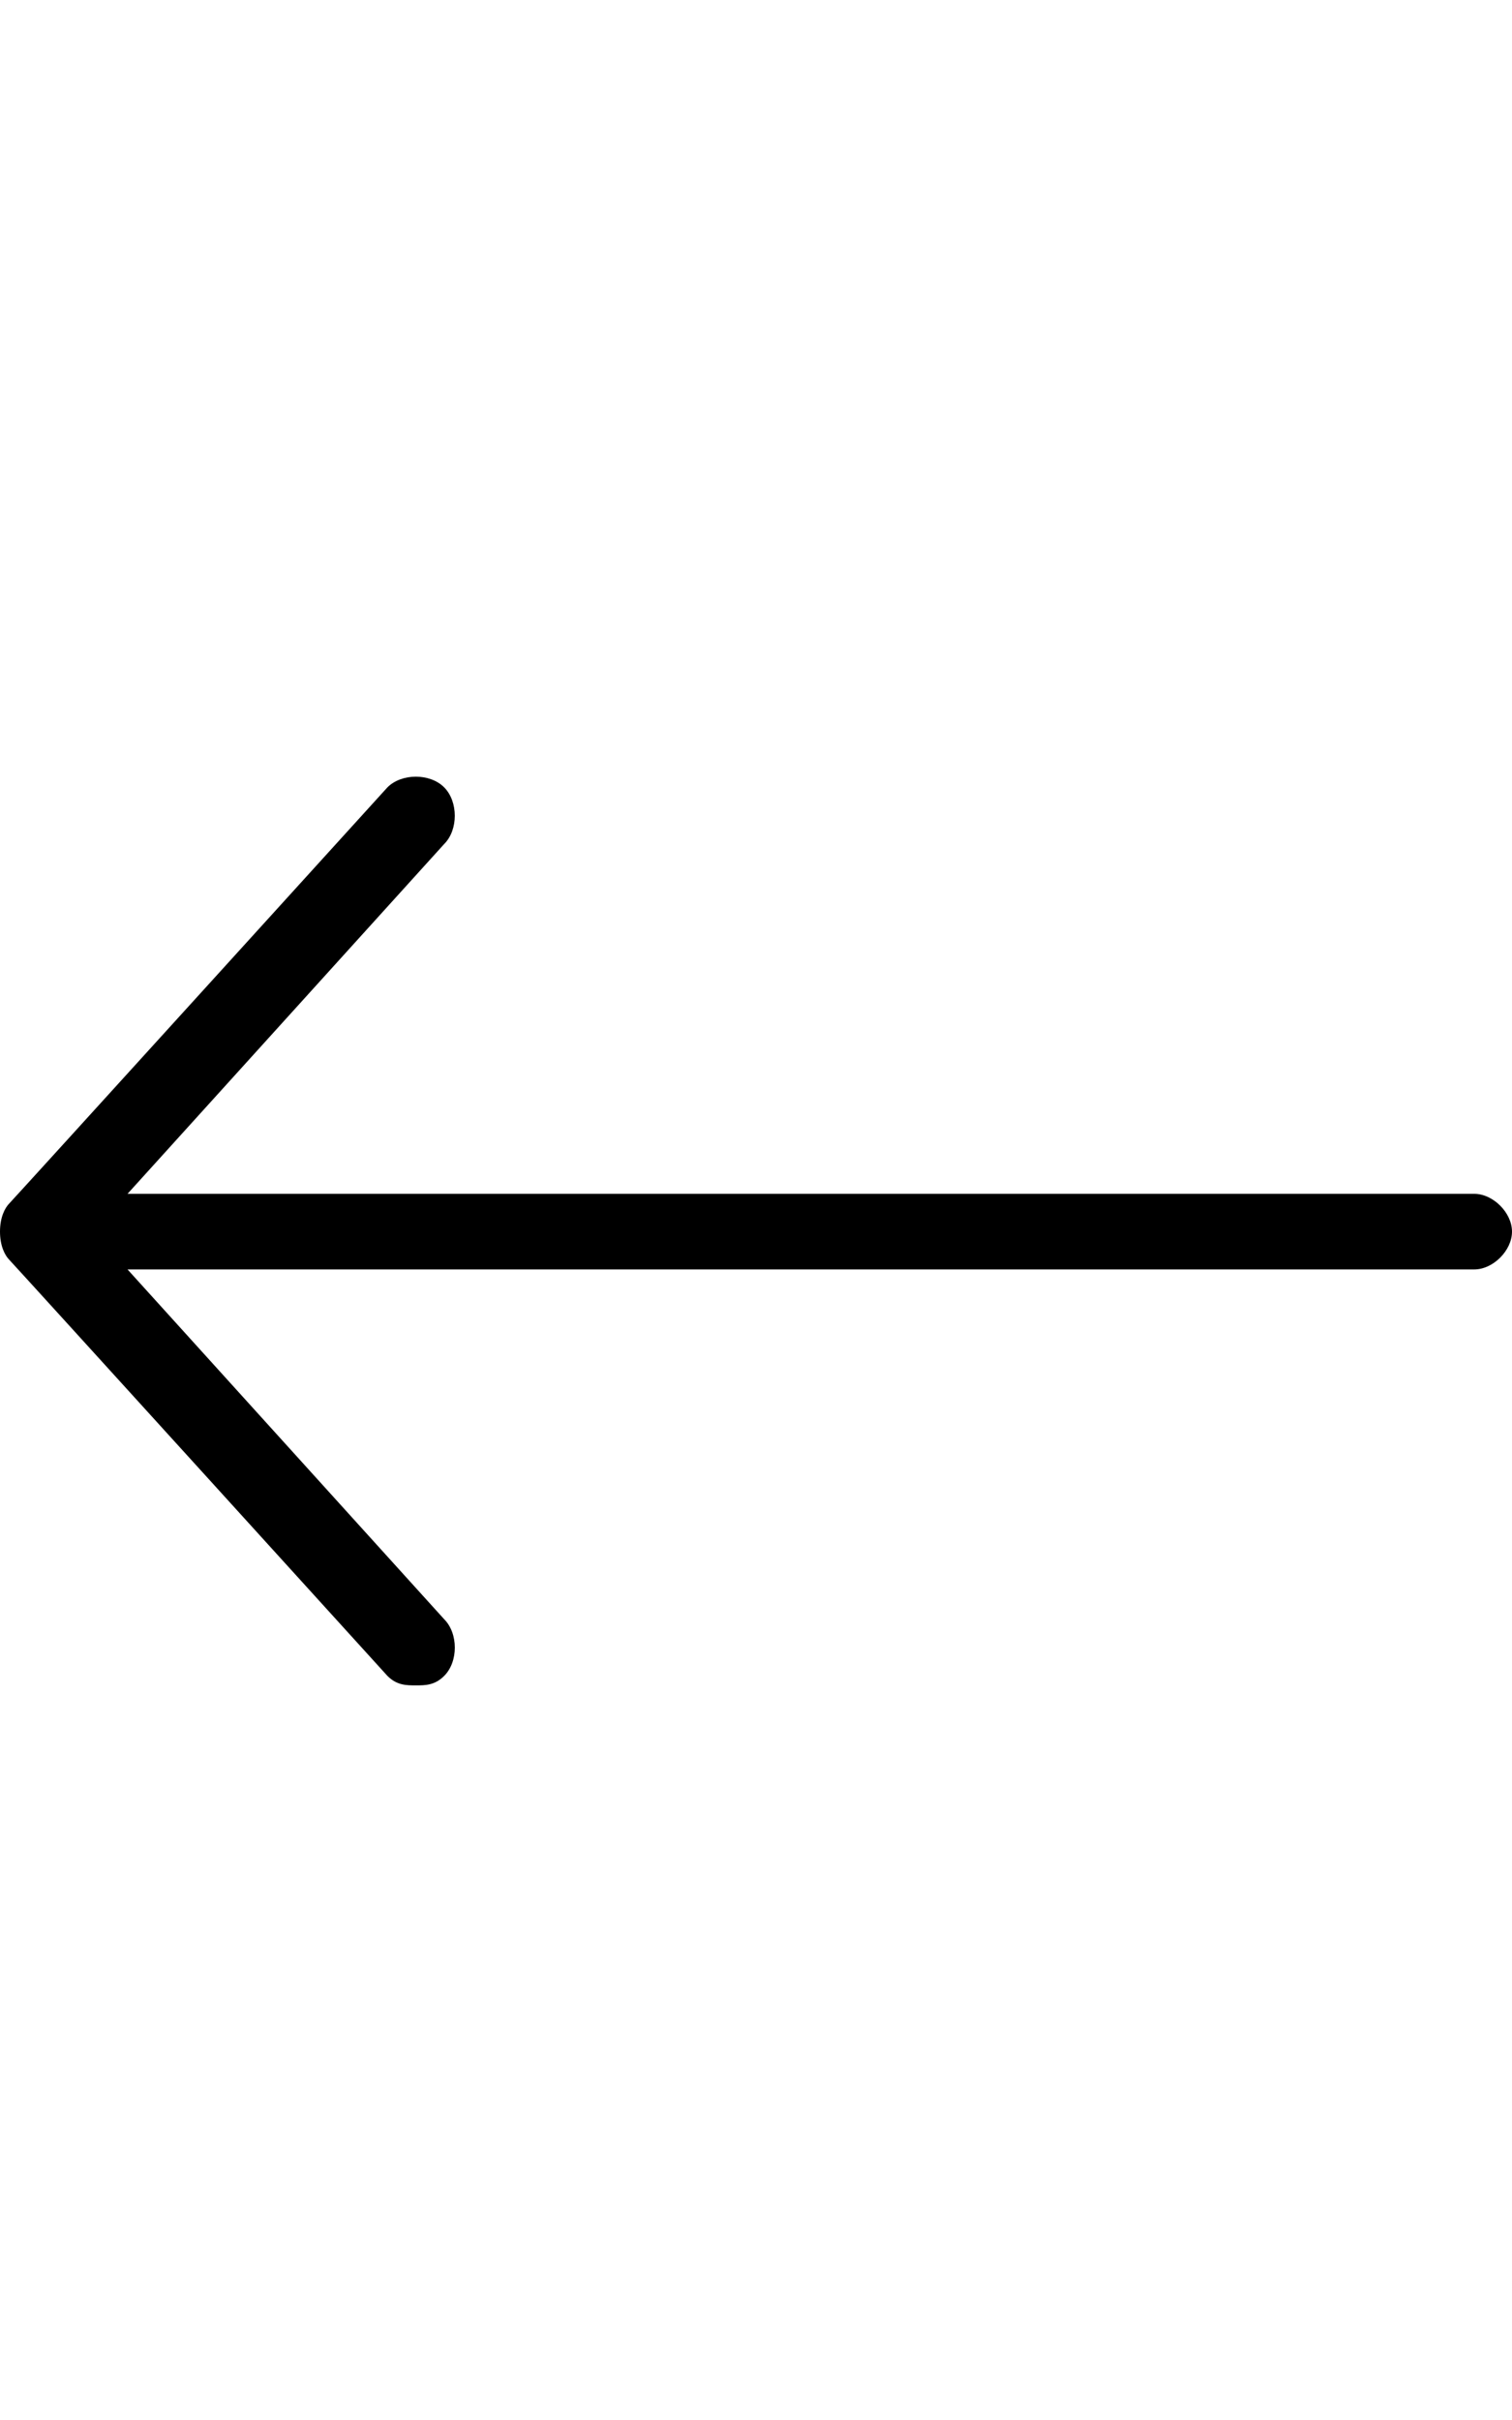 <!-- Generated by IcoMoon.io -->
<svg version="1.1" xmlns="http://www.w3.org/2000/svg" width="20" height="32" viewBox="0 0 20 32">
<title>ios7-arrow-thin-left</title>
<path d="M5.875 22.161c-0.125 0.125-0.25 0.125-0.375 0.125s-0.25 0-0.375-0.125c0 0-4.938-5.438-5-5.5s-0.125-0.188-0.125-0.375 0.063-0.313 0.125-0.375 5-5.5 5-5.5c0.188-0.188 0.563-0.188 0.75 0s0.188 0.563 0 0.75l-4.188 4.625h17.813c0.25 0 0.5 0.25 0.5 0.5s-0.25 0.5-0.5 0.5h-17.813l4.188 4.625c0.188 0.188 0.188 0.563 0 0.75z"></path>
</svg>

